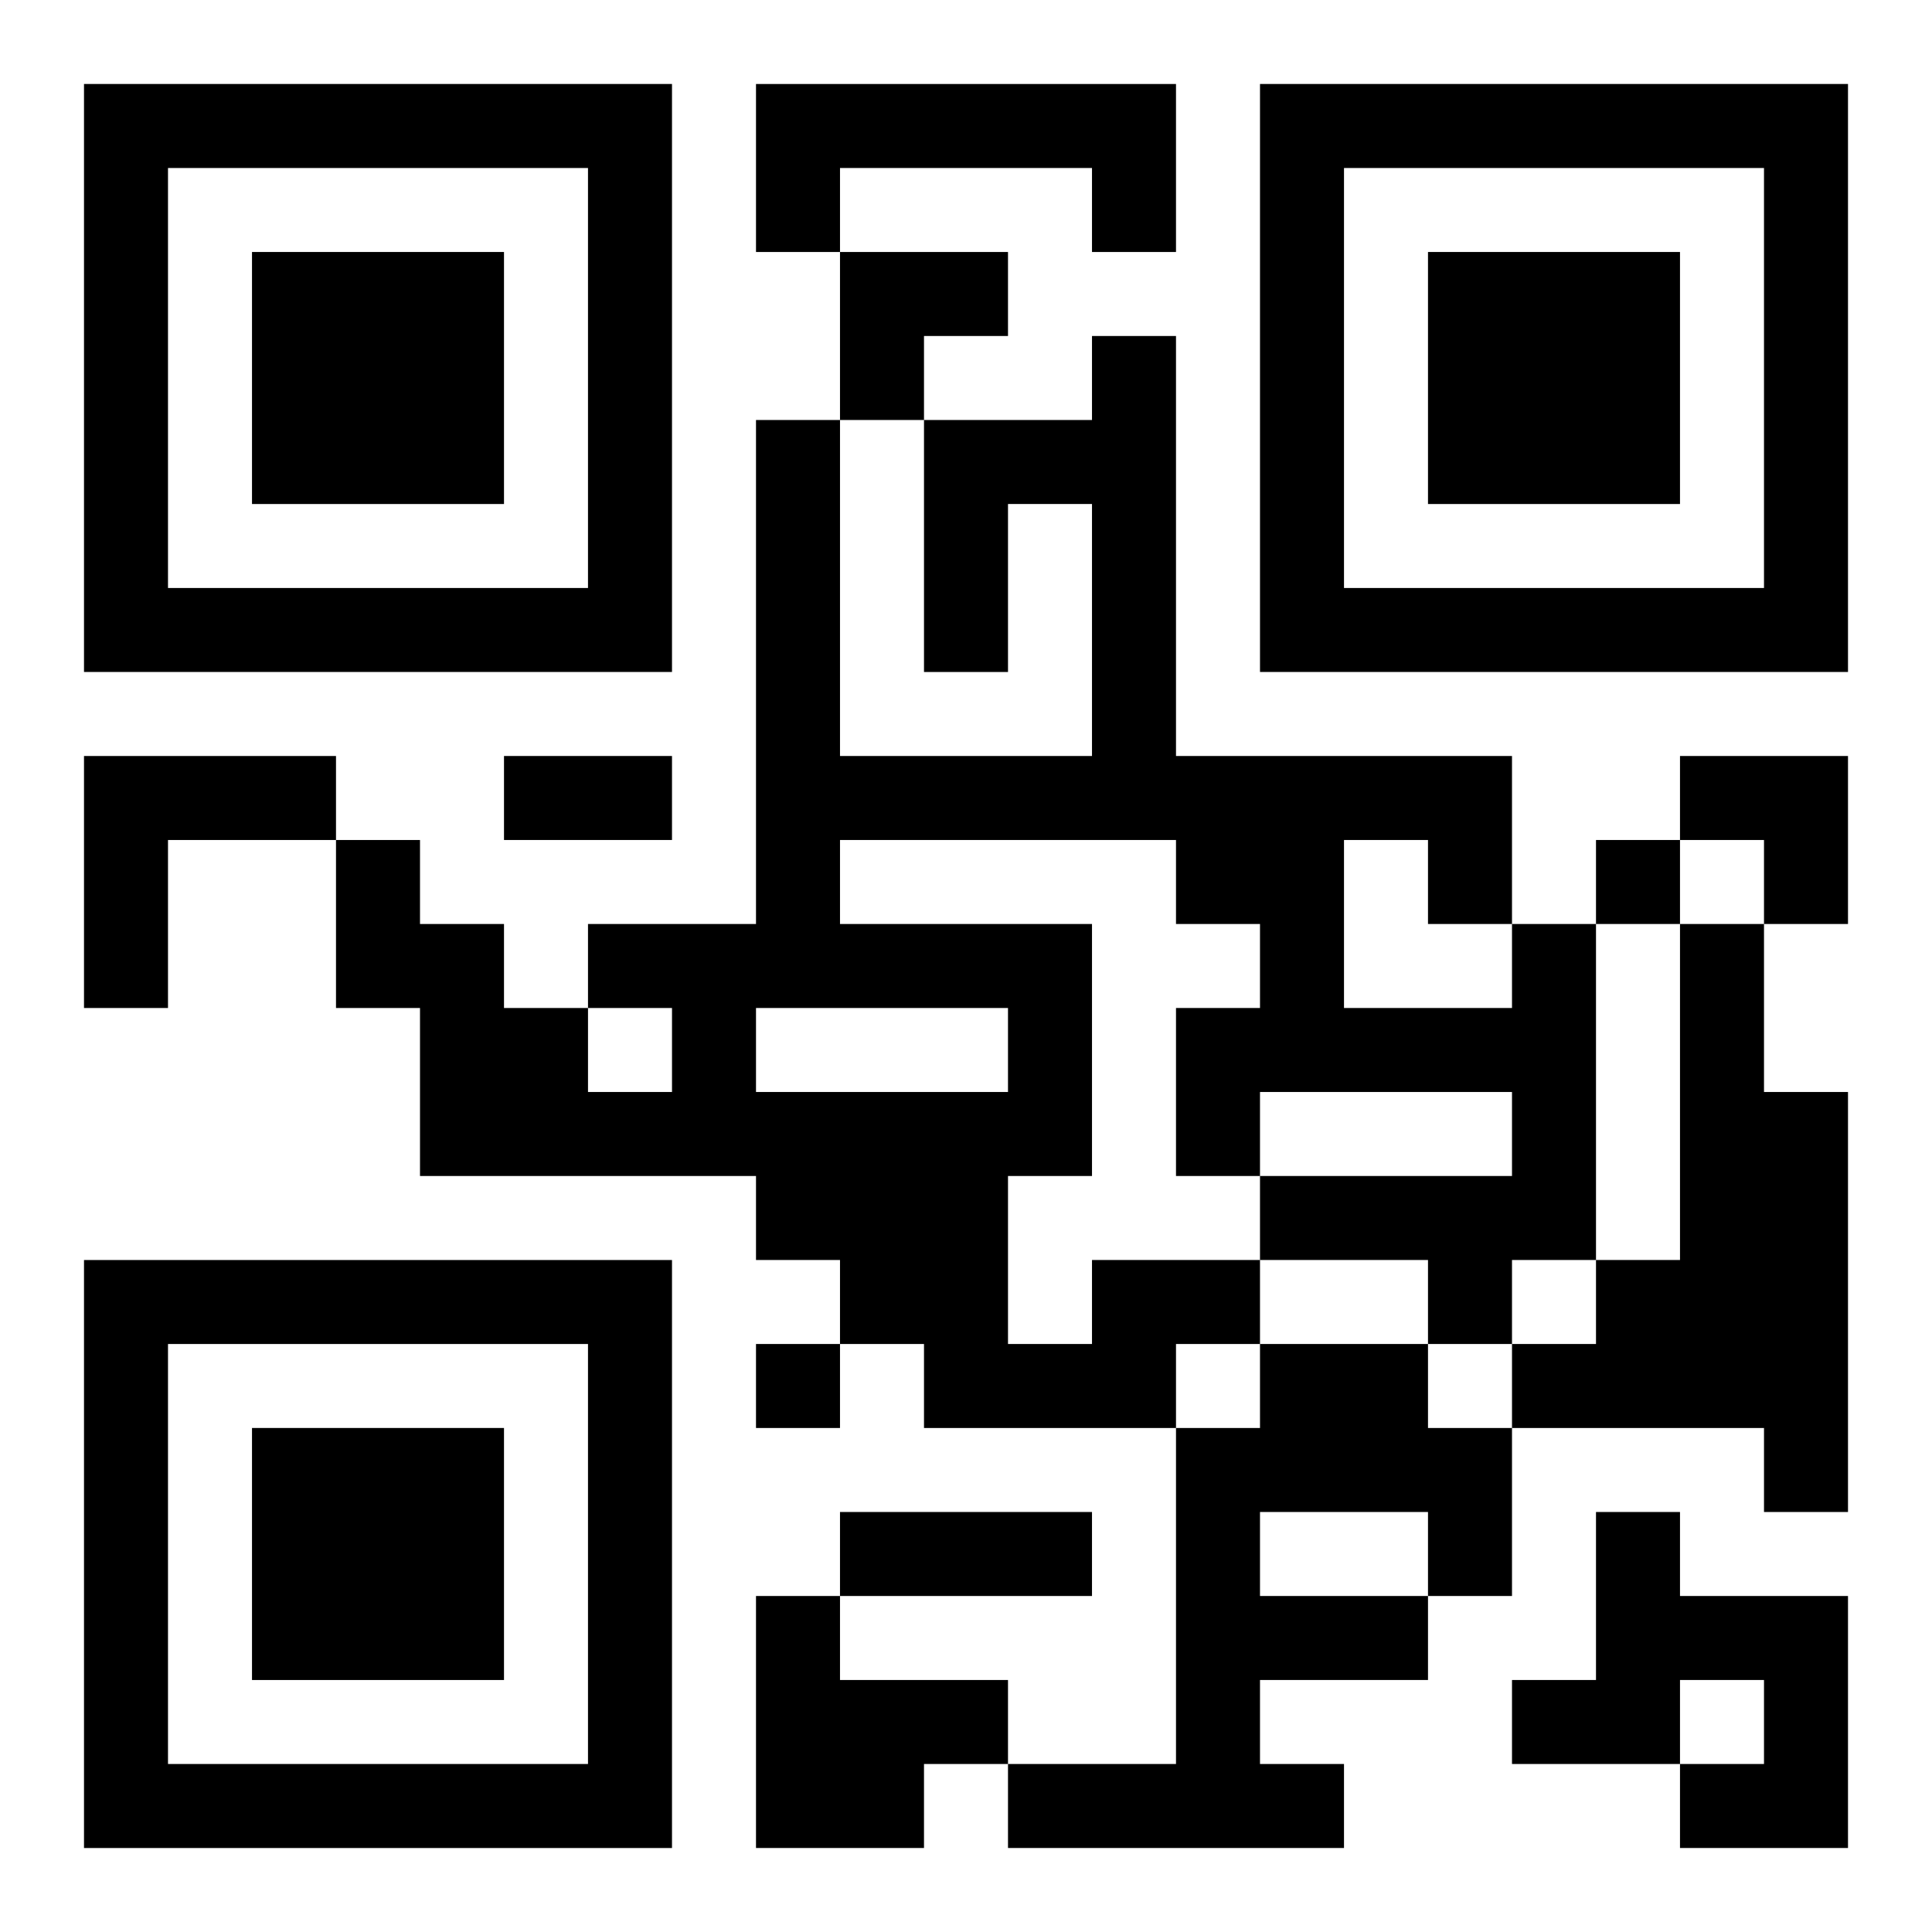 <?xml version="1.0" encoding="UTF-8"?>
<svg width="250" height="250" baseProfile="full" version="1.1" viewBox="-1 -1 23 23" xmlns="http://www.w3.org/2000/svg" xmlns:xlink="http://www.w3.org/1999/xlink"><symbol id="a"><path d="m0 7v7h7v-7h-7zm1 1h5v5h-5v-5zm1 1v3h3v-3h-3z"/></symbol><use y="-7" xlink:href="#a"/><use y="7" xlink:href="#a"/><use x="14" y="-7" xlink:href="#a"/><path d="m8 0h5v2h-1v-1h-3v1h-1v-2m-8 8h3v1h-2v2h-1v-3m19 2h1v2h1v5h-1v-1h-3v-1h1v-1h1v-4m-7 4h2v1h-1v1h-3v-1h-1v-1h-1v-1h-4v-2h-1v-2h1v1h1v1h1v1h1v-1h-1v-1h2v-6h1v4h3v-3h-1v2h-1v-3h2v-1h1v5h4v2h1v4h-1v1h-1v-1h-2v-1h3v-1h-3v1h-1v-2h1v-1h-1v-1h-4v1h3v3h-1v2h1v-1m3-5v2h2v-1h-1v-1h-1m-7 2v1h3v-1h-3m6 4h2v1h1v2h-1v1h-2v1h1v1h-4v-1h2v-4h1v-1m0 2v1h2v-1h-2m4 0h1v1h2v3h-2v-1h1v-1h-1v1h-2v-1h1v-2m-10 1h1v1h2v1h-1v1h-2v-3m10-9v1h1v-1h-1m-10 6v1h1v-1h-1m-3-7h2v1h-2v-1m4 9h3v1h-3v-1m0-15h2v1h-1v1h-1zm10 6h2v2h-1v-1h-1z"/></svg>
